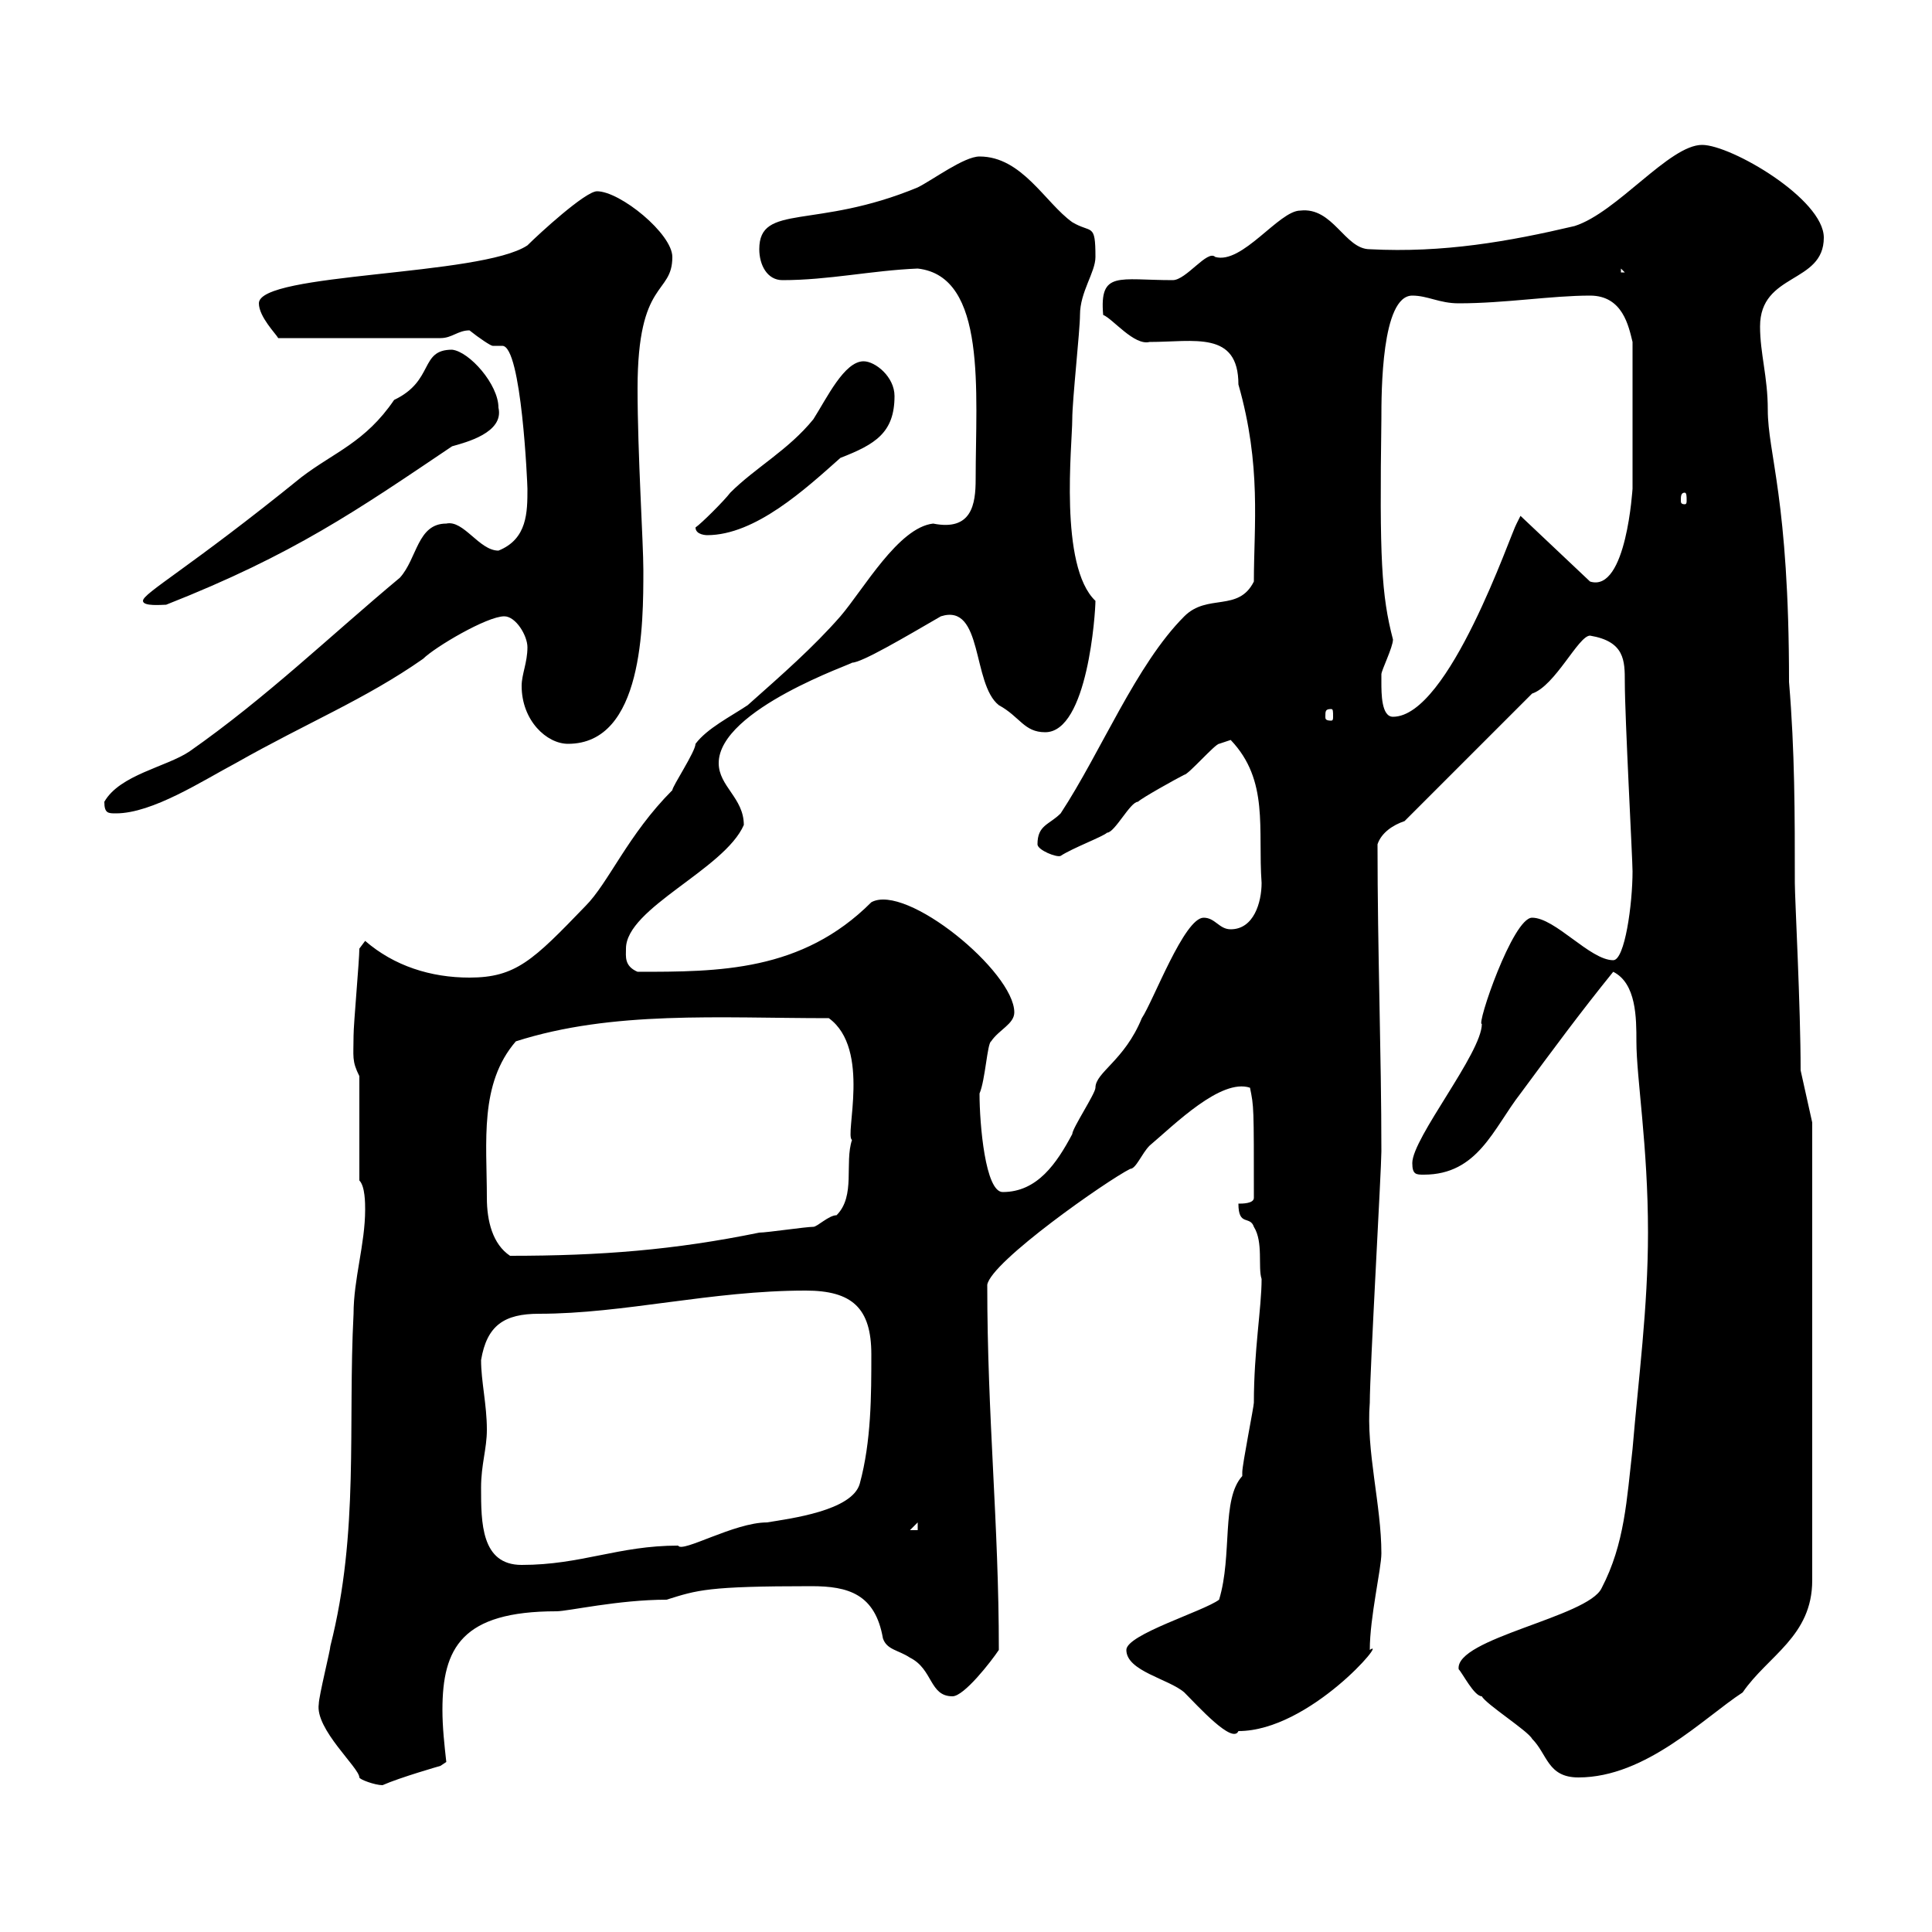 <svg xmlns="http://www.w3.org/2000/svg" xmlns:xlink="http://www.w3.org/1999/xlink" width="300" height="300"><path d="M49.50 264.60C48.90 268.50 55.80 274.50 55.80 276C55.80 276.30 58.20 277.20 59.40 277.20C62.10 276 68.40 274.20 68.40 274.20L69.30 273.60C69 270.90 68.70 268.20 68.70 265.50C68.70 255.90 71.70 250.20 86.40 250.20C88.20 250.20 96 248.40 103.50 248.40C108.30 246.90 109.80 246.30 126 246.30C131.70 246.30 135.90 247.50 137.10 254.40C137.70 256.20 139.50 256.20 141.30 257.40C144.90 259.20 144.30 263.40 147.90 263.40C149.70 263.40 153.90 258 155.10 256.20C155.10 236.40 153.30 220.20 153.30 199.50C153.90 195.90 171.90 183.30 175.50 181.50C176.40 181.50 177.30 179.10 178.50 177.90C182.40 174.60 189.60 167.40 194.10 168.90C194.70 171.90 194.70 171.60 194.70 186C194.70 186.90 192.90 186.90 192.30 186.90C192.30 190.50 194.10 188.70 194.70 190.50C196.20 192.90 195.30 196.80 195.90 198.60C195.90 203.10 194.70 209.70 194.70 217.80C194.70 218.40 192.90 227.40 192.90 228.60C192.90 228.60 192.90 229.20 192.90 229.20C189.60 232.80 191.40 241.50 189.30 248.40C186.90 250.20 174.90 253.80 174.90 256.20C174.90 259.50 181.50 260.70 183.90 262.80C186 264.90 191.40 270.90 192.30 268.80C203.40 268.80 215.70 254.10 212.70 256.20C212.70 251.10 214.50 243.60 214.50 241.20C214.50 233.70 212.10 225.30 212.70 217.80C212.70 213 214.50 181.50 214.50 178.80C214.50 163.50 213.90 147.90 213.90 131.10C214.50 129.30 216.30 128.10 218.10 127.50L237.90 107.70C241.50 106.50 245.10 98.70 246.90 98.70C252.30 99.60 252.30 102.60 252.30 105.90C252.30 111.30 253.50 133.50 253.50 135.30C253.50 140.40 252.30 149.10 250.50 149.10C246.90 149.10 241.50 142.50 237.90 142.50C234.90 142.50 229.20 159.30 230.10 159C230.10 163.50 219.30 176.70 219.30 180.60C219.30 182.40 219.90 182.40 221.10 182.40C229.50 182.40 231.90 175.20 236.10 169.80C241.20 162.90 245.40 157.20 250.50 150.90C254.10 152.70 254.10 158.10 254.10 161.70C254.10 167.40 255.90 177.90 255.90 191.40C255.90 203.10 254.40 214.20 253.50 225C252.60 232.80 252.30 239.70 248.70 246.60C246.60 251.10 225.90 254.40 226.50 259.20C227.10 259.80 228.90 263.40 230.10 263.40C230.70 264.60 237.30 268.80 237.90 270C240.30 272.40 240.30 276 245.10 276C255.60 276 264.60 266.70 270.60 262.80C274.50 257.10 281.40 254.10 281.40 245.40L281.40 174.30L279.60 166.20C279.60 156.30 278.70 139.50 278.70 137.10C278.70 126.30 278.70 116.70 277.80 105.90C277.80 77.40 274.50 70.50 274.50 63.60C274.50 58.50 273.30 54.90 273.30 50.70C273.30 42.30 283.20 44.10 283.20 36.90C283.20 30.90 268.80 22.50 264.30 22.50C259.20 22.50 251.10 33 244.50 35.10C234.30 37.50 224.10 39.30 212.70 38.70C208.80 38.70 207 32.10 201.90 32.70C198.60 32.70 192.90 41.10 188.70 39.90C187.50 38.70 184.20 43.50 182.10 43.50C173.70 43.50 170.70 42 171.30 48.90C172.80 49.50 176.10 53.70 178.50 53.10C185.40 53.10 192.30 51.30 192.30 59.70C195.90 72.30 194.70 81.60 194.70 90.30C192.30 95.10 187.50 92.10 183.90 95.70C176.40 103.20 171 116.70 164.70 126.30C162.90 128.10 161.10 128.10 161.10 131.10C161.10 132 164.10 133.20 164.70 132.90C166.50 131.70 171.30 129.90 171.90 129.30C173.10 129.30 175.50 124.50 176.70 124.50C177.30 123.90 182.70 120.90 183.90 120.30C184.50 120.30 188.70 115.50 189.30 115.50C189.30 115.50 191.10 114.90 191.10 114.90C197.10 121.20 195.30 128.70 195.90 137.10C195.90 140.10 194.70 144.30 191.10 144.30C189.30 144.30 188.70 142.50 186.90 142.50C183.90 142.50 179.10 155.40 177.30 158.10C174.60 164.70 170.10 166.50 170.10 168.90C170.10 169.80 166.50 175.20 166.50 176.10C164.10 180.60 161.10 185.10 155.70 185.10C153 185.10 152.10 174.60 152.10 169.80C153 167.70 153.30 162 153.90 161.70C155.10 159.90 157.50 159 157.50 157.20C157.50 150.90 140.70 137.10 135.30 140.10C124.50 150.90 111.60 150.90 99 150.90C96.90 150 97.20 148.50 97.20 147.30C97.20 141 112.50 135 115.50 128.10C115.50 123.90 111.60 122.10 111.60 118.50C111.60 110.10 132.90 102.90 132.30 102.90C133.80 102.90 140.40 99 146.10 95.70C152.70 93.60 150.90 106.20 155.10 109.50C158.40 111.30 159 113.70 162.30 113.70C168.90 113.70 170.10 95.10 170.10 93.30C164.40 87.90 166.50 69 166.50 65.10C166.50 62.10 167.70 51.30 167.70 48.90C167.70 45.30 170.10 42.30 170.10 39.90C170.10 34.50 169.50 36.30 166.50 34.50C162.30 31.50 158.70 24.30 152.10 24.30C149.70 24.30 144.90 27.90 142.50 29.10C126.60 35.70 117.90 31.50 117.90 38.70C117.90 41.10 119.10 43.50 121.50 43.50C128.70 43.50 135.30 42 142.50 41.70C153.30 42.90 151.50 60.90 151.50 74.40C151.50 78.30 150.90 82.50 144.90 81.30C139.50 81.90 134.10 91.50 130.50 95.70C126.30 100.50 121.50 104.70 116.10 109.50C113.40 111.30 109.80 113.10 108 115.50C108 116.70 104.40 122.10 104.40 122.70C97.50 129.60 94.50 137.10 90.90 140.70C82.80 149.10 80.10 151.80 72.90 151.80C66.90 151.80 61.20 150 56.70 146.10C56.70 146.10 55.80 147.30 55.80 147.30C55.80 149.10 54.90 159 54.90 160.80C54.90 164.10 54.60 164.70 55.80 167.10L55.80 183.30C56.70 184.20 56.70 186.90 56.70 187.80C56.70 193.20 54.90 198.60 54.90 204C54 221.40 55.80 237.90 51.30 255.60C51.30 256.20 49.50 263.40 49.50 264.60ZM74.70 231C74.70 227.40 75.60 225 75.60 222C75.60 218.10 74.70 214.50 74.70 211.20C75.60 205.80 78.30 204 83.70 204C96.90 204 110.40 200.40 125.10 200.40C132.30 200.40 135.30 203.10 135.30 210.30C135.30 216.60 135.30 223.80 133.50 230.40C132.30 234.60 122.70 235.80 119.10 236.40C114 236.40 105.90 241.20 105.30 240C96 240 90.30 243 81 243C74.70 243 74.70 236.40 74.70 231ZM142.50 236.40L142.50 237.60L141.30 237.60ZM75.60 186C75.60 177.30 74.40 168.30 80.10 161.70C95.10 156.90 111.60 158.10 128.70 158.10C135.30 162.90 131.10 176.40 132.30 177C131.10 180.60 132.90 185.70 129.90 188.70C128.70 188.70 126.90 190.50 126.30 190.50C125.10 190.50 119.10 191.40 117.90 191.40C104.70 194.10 93.30 195 79.20 195C76.50 193.20 75.60 189.60 75.60 186ZM16.20 124.50C16.20 126.30 16.80 126.30 18 126.30C23.70 126.30 31.50 121.20 36.60 118.50C47.70 112.20 56.70 108.60 65.70 102.30C67.50 100.50 75.60 95.70 78.30 95.70C80.10 95.70 81.90 98.70 81.90 100.50C81.90 102.90 81 104.70 81 106.50C81 111.90 84.90 115.50 88.20 115.50C99.90 115.50 99.90 96.90 99.90 88.50C99.90 84.30 99 70.50 99 60.30C99 43.20 104.40 45.90 104.40 39.90C104.40 36.30 96.30 29.70 92.70 29.70C90.90 29.70 83.70 36.30 81.90 38.10C74.70 42.90 40.20 42.30 40.20 47.10C40.20 49.20 42.90 51.90 43.20 52.50L68.40 52.50C70.20 52.50 71.10 51.30 72.90 51.30C74.40 52.50 76.20 53.70 76.50 53.70C77.40 53.70 77.70 53.70 78 53.70C81 53.70 81.90 75.30 81.90 75.90C81.90 79.50 81.90 83.70 77.40 85.50C74.40 85.50 72 80.70 69.30 81.30C64.80 81.30 64.80 86.70 62.10 89.70C51.30 98.70 41.40 108.30 29.40 116.70C25.80 119.10 18.60 120.30 16.20 124.50ZM206.70 110.10C207 110.10 207 110.40 207 111.30C207 111.60 207 111.90 206.70 111.90C205.80 111.90 205.80 111.60 205.80 111.30C205.80 110.40 205.80 110.10 206.70 110.10ZM214.50 105.90C214.50 105.90 214.50 104.70 214.50 104.70C214.50 104.10 216.30 100.50 216.30 99.30C214.50 92.40 214.20 86.70 214.50 65.10C214.50 60.90 214.50 45.90 219.30 45.90C221.70 45.90 223.50 47.10 226.50 47.10C233.70 47.10 240.90 45.90 246.90 45.90C252 45.90 252.90 50.70 253.50 53.10L253.50 75.90C253.50 75.60 252.60 92.10 246.90 90.30L236.10 80.10L235.50 81.30C234.60 82.80 225 111.30 216.30 111.30C214.50 111.30 214.50 107.70 214.50 105.90ZM22.20 93.30C22.20 94.20 25.20 93.90 25.80 93.90C45.60 86.10 55.50 79.20 70.20 69.30C72.30 68.70 78.30 67.20 77.40 63.30C77.40 59.70 72.90 54.60 70.20 54.30C65.10 54.30 67.50 59.10 61.20 62.10C56.70 68.70 51.90 70.20 46.80 74.10C29.40 88.20 22.20 92.10 22.20 93.30ZM108 81.90C108 83.10 109.80 83.10 109.80 83.10C117.30 83.10 125.10 75.90 130.50 71.10C135.90 69 138.90 67.20 138.90 61.50C138.90 58.50 135.90 56.10 134.10 56.10C131.10 56.10 128.40 61.80 126.30 65.10C122.40 69.90 117.30 72.60 113.40 76.50C112.50 77.70 108.90 81.30 108 81.90ZM261.60 76.50C261.90 76.50 261.90 77.10 261.90 77.70C261.90 78 261.90 78.30 261.60 78.30C261 78.30 261 78 261 77.70C261 77.10 261 76.50 261.60 76.50ZM251.70 41.70L252.30 42.30L251.70 42.30Z"/></svg>